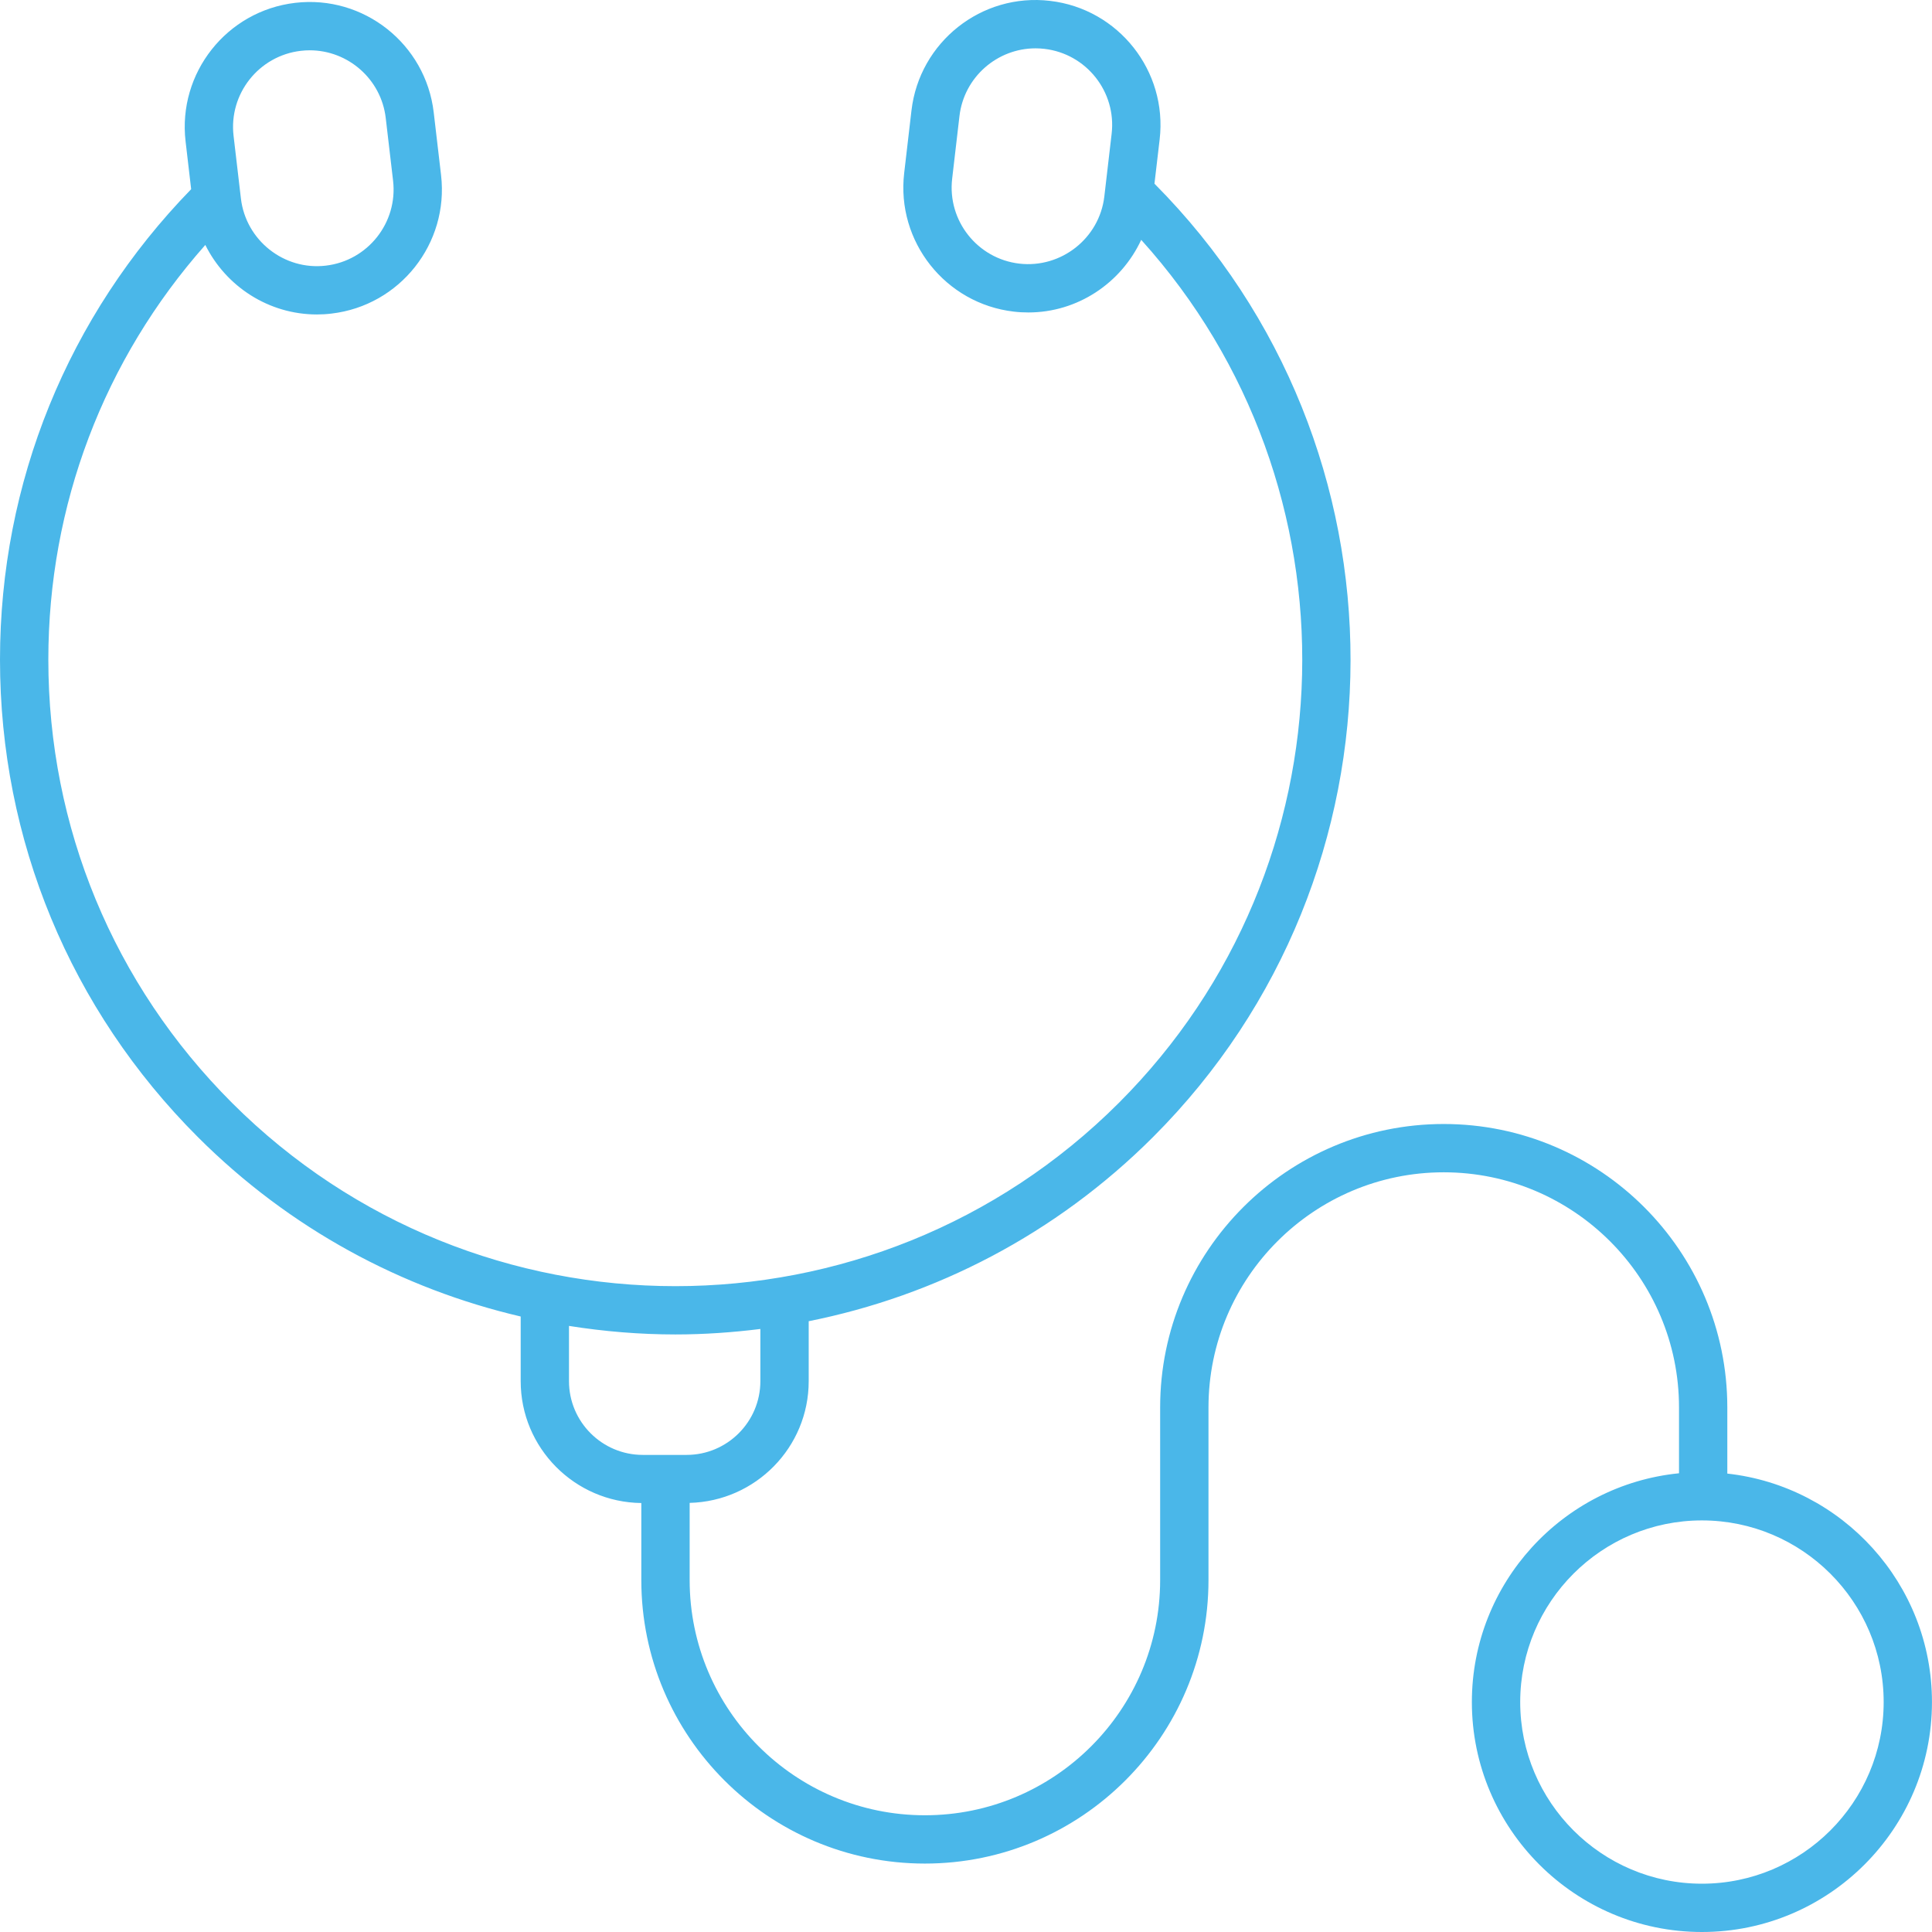 <svg width="55" height="55" viewBox="0 0 55 55" fill="none" xmlns="http://www.w3.org/2000/svg">
<g clip-path="url(#clip0)">
<path d="M5.632 32.369C8.254 34.99 11.453 36.691 14.823 37.478V39.319C14.823 41.22 16.36 42.766 18.257 42.788V44.982C18.257 49.432 21.878 53.052 26.33 53.052C30.781 53.052 34.403 49.432 34.403 44.982V40.067C34.403 36.376 37.407 33.373 41.1 33.373C44.793 33.373 47.798 36.376 47.798 40.067V41.941C44.492 42.27 41.901 45.065 41.901 48.454C41.901 52.063 44.839 55 48.45 55C52.061 55 54.999 52.063 54.999 48.454C54.999 45.089 52.445 42.311 49.173 41.95V40.067C49.173 35.618 45.552 31.998 41.1 31.998C36.649 31.998 33.027 35.618 33.027 40.067V44.982C33.027 48.674 30.023 51.677 26.33 51.677C22.637 51.677 19.633 48.674 19.633 44.982V42.784C21.508 42.737 23.022 41.205 23.022 39.319V37.612C26.616 36.894 30.044 35.148 32.825 32.369C40.308 24.888 40.321 12.727 32.865 5.229L33.013 3.968C33.24 2.021 31.84 0.252 29.893 0.025C27.943 -0.207 26.176 1.196 25.948 3.143L25.74 4.928C25.512 6.875 26.912 8.644 28.859 8.871C28.999 8.888 29.137 8.895 29.275 8.895C30.674 8.895 31.915 8.062 32.488 6.828C38.806 13.825 38.594 24.657 31.852 31.396C24.891 38.354 13.566 38.354 6.605 31.396C3.233 28.026 1.376 23.544 1.376 18.778C1.376 14.384 2.957 10.235 5.845 6.973C6.434 8.159 7.654 8.952 9.021 8.952C9.158 8.952 9.297 8.944 9.436 8.927C11.384 8.7 12.784 6.931 12.556 4.984L12.347 3.2C12.12 1.253 10.354 -0.148 8.403 0.081C6.455 0.309 5.056 2.077 5.283 4.024L5.442 5.386C1.933 8.993 0 13.736 0 18.778C2.06332e-07 23.912 2 28.738 5.632 32.369ZM53.624 48.454C53.624 51.305 51.303 53.625 48.45 53.625C45.598 53.625 43.277 51.305 43.277 48.454C43.277 45.603 45.598 43.283 48.45 43.283C51.303 43.283 53.624 45.603 53.624 48.454ZM31.438 5.593C31.298 6.787 30.206 7.642 29.019 7.505C27.825 7.366 26.967 6.282 27.106 5.088L27.314 3.303C27.444 2.195 28.389 1.376 29.479 1.376C29.563 1.376 29.648 1.381 29.733 1.391C30.928 1.53 31.786 2.615 31.646 3.808L31.438 5.593ZM21.646 37.833V39.319C21.646 40.476 20.704 41.418 19.546 41.418H18.298C17.14 41.418 16.198 40.476 16.198 39.319V37.746C17.202 37.905 18.215 37.989 19.229 37.989C20.036 37.989 20.843 37.933 21.646 37.833ZM8.563 1.447C8.648 1.437 8.733 1.432 8.817 1.432C9.907 1.432 10.852 2.251 10.981 3.359L11.19 5.144C11.329 6.338 10.471 7.422 9.277 7.562C8.089 7.704 6.998 6.844 6.858 5.649L6.649 3.865C6.51 2.671 7.368 1.587 8.563 1.447Z" fill="#4AB7E9"/>
</g>
<defs>
<clipPath id="clip0">
<rect width="54.999" height="55" fill="white"/>
</clipPath>
</defs>
</svg>

